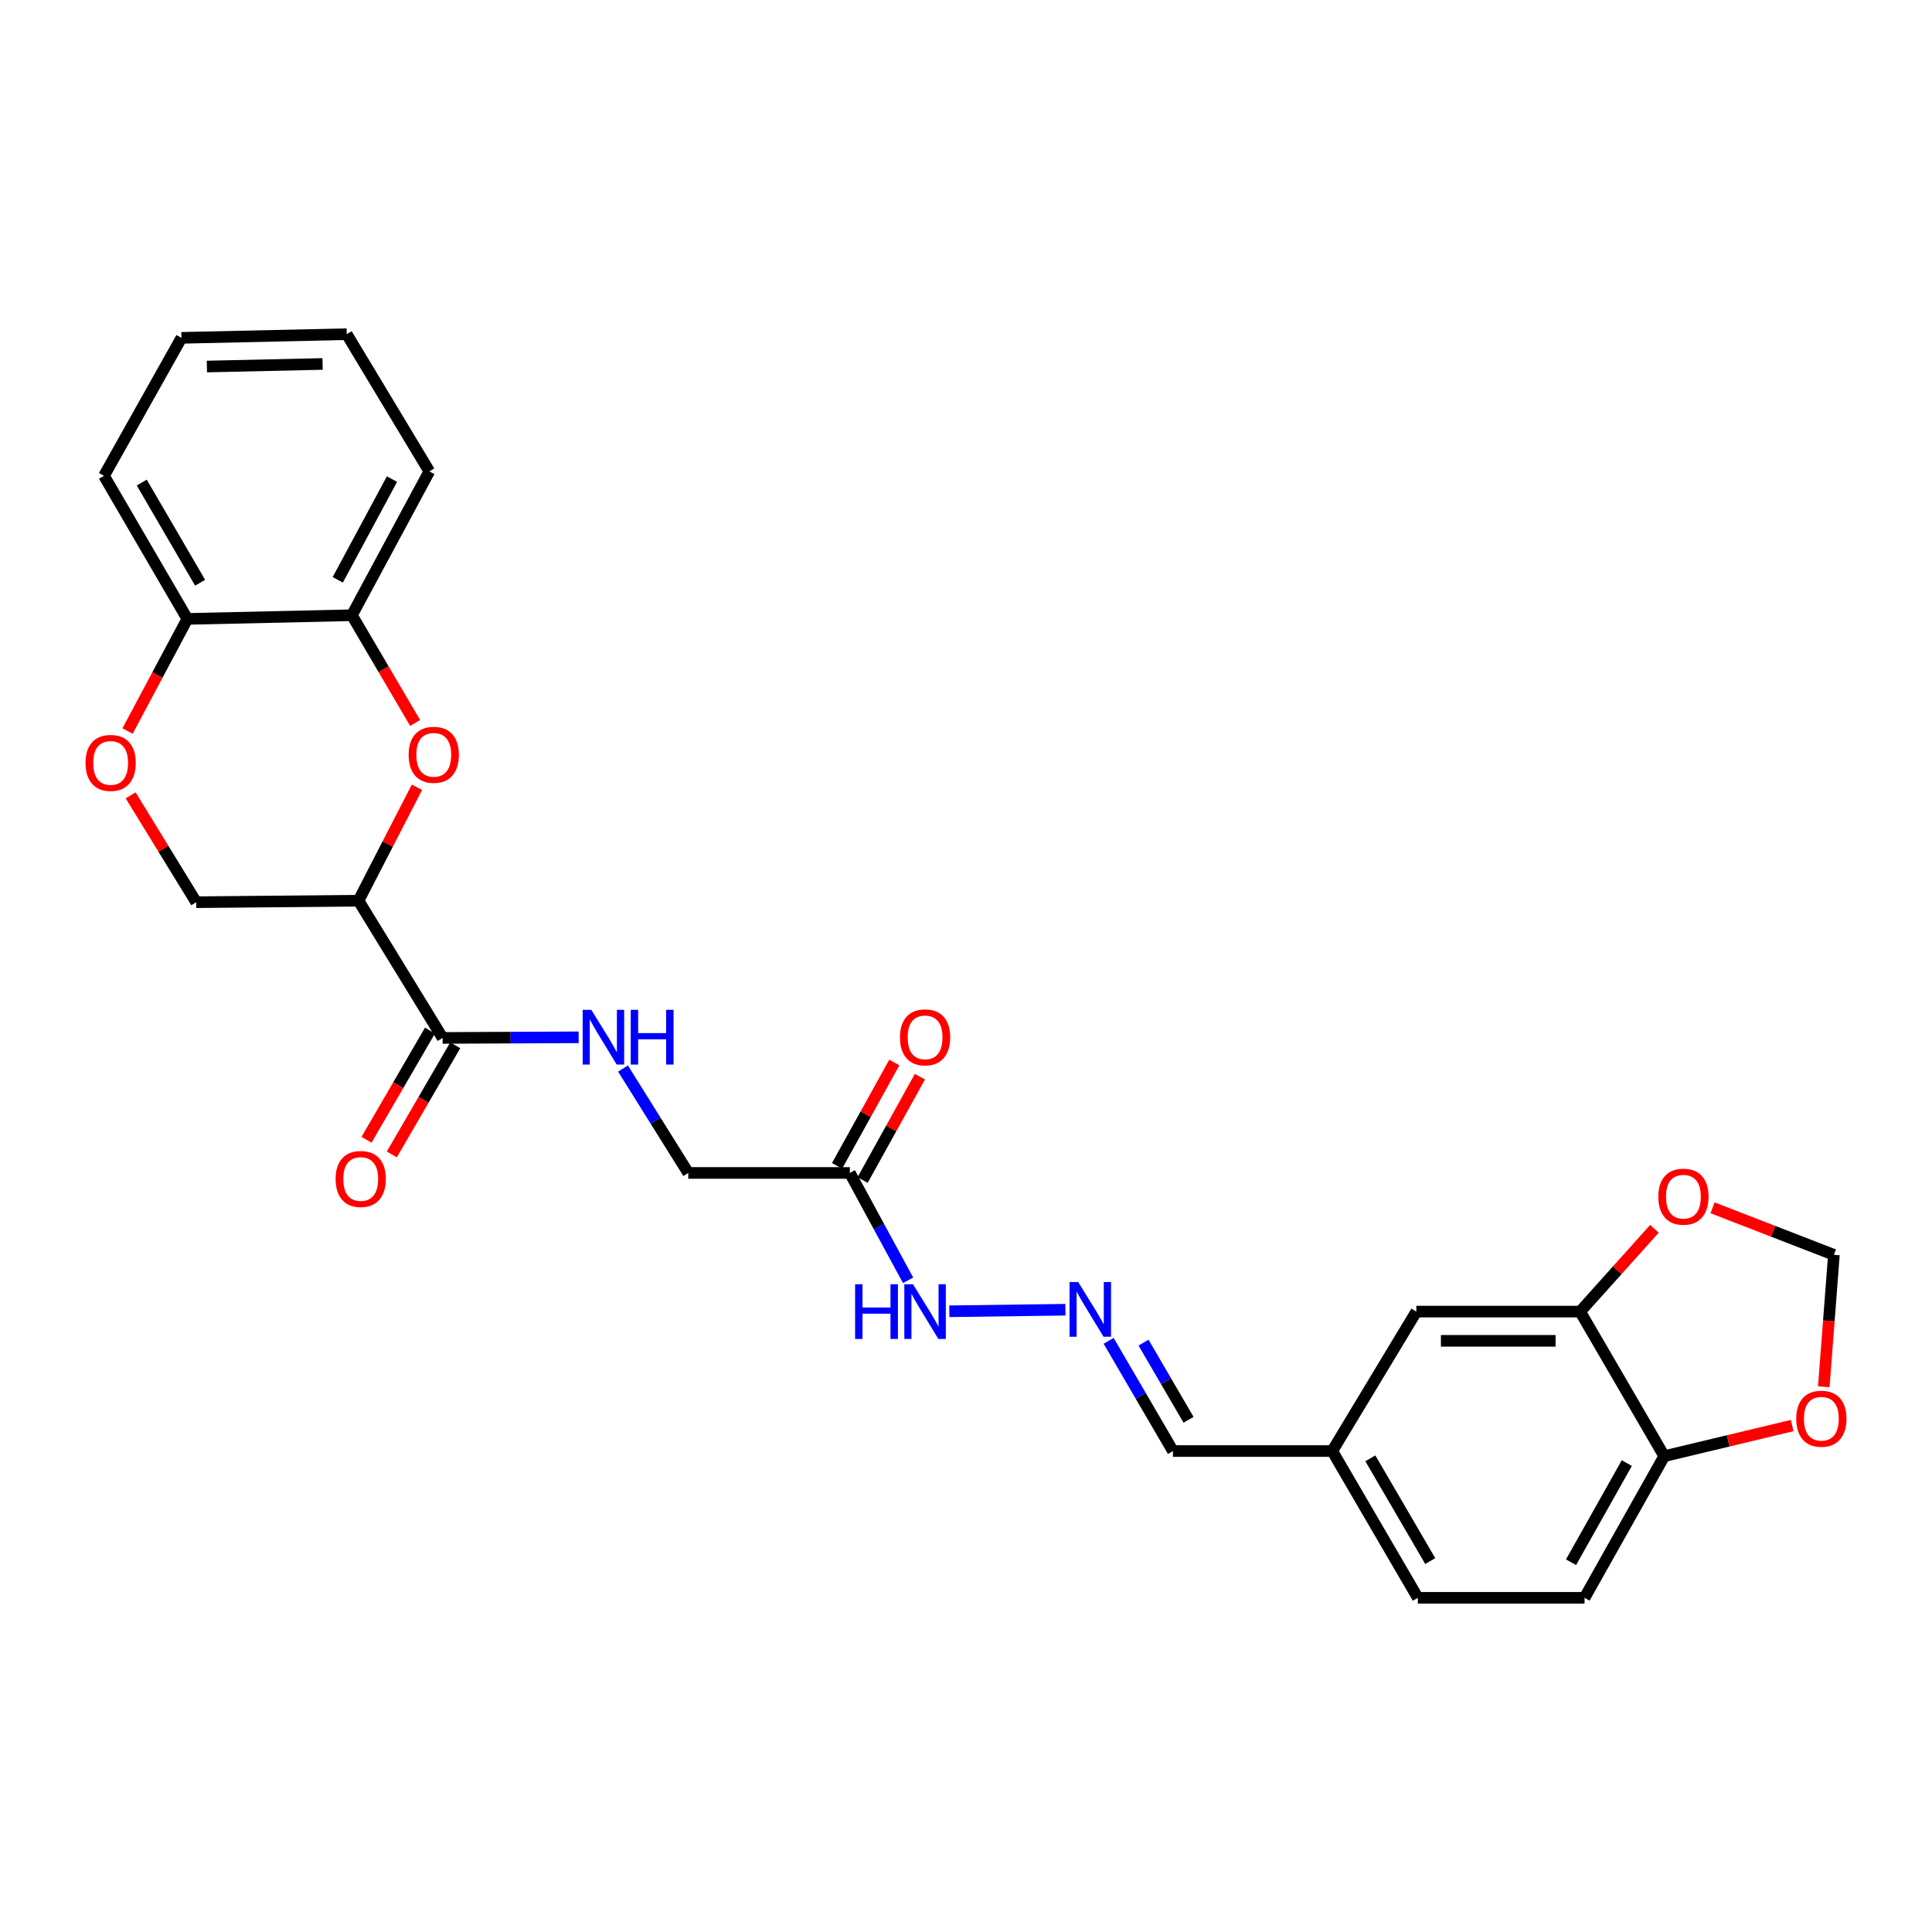 <?xml version='1.0' encoding='iso-8859-1'?>
<svg version='1.1' baseProfile='full'
              xmlns='http://www.w3.org/2000/svg'
                      xmlns:rdkit='http://www.rdkit.org/xml'
                      xmlns:xlink='http://www.w3.org/1999/xlink'
                  xml:space='preserve'
width='1000px' height='1000px' viewBox='0 0 1000 1000'>
<!-- END OF HEADER -->
<rect style='opacity:1.0;fill:#FFFFFF;stroke:none' width='1000' height='1000' x='0' y='0'> </rect>
<path class='bond-0' d='M 185.56,466.198 L 200.686,436.845' style='fill:none;fill-rule:evenodd;stroke:#000000;stroke-width:6px;stroke-linecap:butt;stroke-linejoin:miter;stroke-opacity:1' />
<path class='bond-0' d='M 200.686,436.845 L 215.813,407.492' style='fill:none;fill-rule:evenodd;stroke:#FF0000;stroke-width:6px;stroke-linecap:butt;stroke-linejoin:miter;stroke-opacity:1' />
<path class='bond-1' d='M 185.56,466.198 L 229.097,537.232' style='fill:none;fill-rule:evenodd;stroke:#000000;stroke-width:6px;stroke-linecap:butt;stroke-linejoin:miter;stroke-opacity:1' />
<path class='bond-8' d='M 185.56,466.198 L 101.562,466.979' style='fill:none;fill-rule:evenodd;stroke:#000000;stroke-width:6px;stroke-linecap:butt;stroke-linejoin:miter;stroke-opacity:1' />
<path class='bond-4' d='M 214.877,374.194 L 198.508,346.32' style='fill:none;fill-rule:evenodd;stroke:#FF0000;stroke-width:6px;stroke-linecap:butt;stroke-linejoin:miter;stroke-opacity:1' />
<path class='bond-4' d='M 198.508,346.32 L 182.138,318.445' style='fill:none;fill-rule:evenodd;stroke:#000000;stroke-width:6px;stroke-linecap:butt;stroke-linejoin:miter;stroke-opacity:1' />
<path class='bond-6' d='M 229.097,537.232 L 264.303,537.072' style='fill:none;fill-rule:evenodd;stroke:#000000;stroke-width:6px;stroke-linecap:butt;stroke-linejoin:miter;stroke-opacity:1' />
<path class='bond-6' d='M 264.303,537.072 L 299.509,536.912' style='fill:none;fill-rule:evenodd;stroke:#0000FF;stroke-width:6px;stroke-linecap:butt;stroke-linejoin:miter;stroke-opacity:1' />
<path class='bond-16' d='M 222.556,533.43 L 206.137,561.679' style='fill:none;fill-rule:evenodd;stroke:#000000;stroke-width:6px;stroke-linecap:butt;stroke-linejoin:miter;stroke-opacity:1' />
<path class='bond-16' d='M 206.137,561.679 L 189.719,589.928' style='fill:none;fill-rule:evenodd;stroke:#FF0000;stroke-width:6px;stroke-linecap:butt;stroke-linejoin:miter;stroke-opacity:1' />
<path class='bond-16' d='M 235.638,541.034 L 219.22,569.283' style='fill:none;fill-rule:evenodd;stroke:#000000;stroke-width:6px;stroke-linecap:butt;stroke-linejoin:miter;stroke-opacity:1' />
<path class='bond-16' d='M 219.22,569.283 L 202.801,597.532' style='fill:none;fill-rule:evenodd;stroke:#FF0000;stroke-width:6px;stroke-linecap:butt;stroke-linejoin:miter;stroke-opacity:1' />
<path class='bond-2' d='M 67.625,411.678 L 84.594,439.329' style='fill:none;fill-rule:evenodd;stroke:#FF0000;stroke-width:6px;stroke-linecap:butt;stroke-linejoin:miter;stroke-opacity:1' />
<path class='bond-2' d='M 84.594,439.329 L 101.562,466.979' style='fill:none;fill-rule:evenodd;stroke:#000000;stroke-width:6px;stroke-linecap:butt;stroke-linejoin:miter;stroke-opacity:1' />
<path class='bond-10' d='M 66.029,378.372 L 81.501,349.358' style='fill:none;fill-rule:evenodd;stroke:#FF0000;stroke-width:6px;stroke-linecap:butt;stroke-linejoin:miter;stroke-opacity:1' />
<path class='bond-10' d='M 81.501,349.358 L 96.972,320.345' style='fill:none;fill-rule:evenodd;stroke:#000000;stroke-width:6px;stroke-linecap:butt;stroke-linejoin:miter;stroke-opacity:1' />
<path class='bond-3' d='M 439.873,607.115 L 356.245,607.115' style='fill:none;fill-rule:evenodd;stroke:#000000;stroke-width:6px;stroke-linecap:butt;stroke-linejoin:miter;stroke-opacity:1' />
<path class='bond-14' d='M 439.873,607.115 L 454.95,634.898' style='fill:none;fill-rule:evenodd;stroke:#000000;stroke-width:6px;stroke-linecap:butt;stroke-linejoin:miter;stroke-opacity:1' />
<path class='bond-14' d='M 454.95,634.898 L 470.027,662.68' style='fill:none;fill-rule:evenodd;stroke:#0000FF;stroke-width:6px;stroke-linecap:butt;stroke-linejoin:miter;stroke-opacity:1' />
<path class='bond-17' d='M 446.49,610.783 L 461.316,584.037' style='fill:none;fill-rule:evenodd;stroke:#000000;stroke-width:6px;stroke-linecap:butt;stroke-linejoin:miter;stroke-opacity:1' />
<path class='bond-17' d='M 461.316,584.037 L 476.142,557.29' style='fill:none;fill-rule:evenodd;stroke:#FF0000;stroke-width:6px;stroke-linecap:butt;stroke-linejoin:miter;stroke-opacity:1' />
<path class='bond-17' d='M 433.255,603.447 L 448.082,576.701' style='fill:none;fill-rule:evenodd;stroke:#000000;stroke-width:6px;stroke-linecap:butt;stroke-linejoin:miter;stroke-opacity:1' />
<path class='bond-17' d='M 448.082,576.701 L 462.908,549.954' style='fill:none;fill-rule:evenodd;stroke:#FF0000;stroke-width:6px;stroke-linecap:butt;stroke-linejoin:miter;stroke-opacity:1' />
<path class='bond-23' d='M 182.138,318.445 L 222.22,243.989' style='fill:none;fill-rule:evenodd;stroke:#000000;stroke-width:6px;stroke-linecap:butt;stroke-linejoin:miter;stroke-opacity:1' />
<path class='bond-23' d='M 174.827,300.104 L 202.884,247.985' style='fill:none;fill-rule:evenodd;stroke:#000000;stroke-width:6px;stroke-linecap:butt;stroke-linejoin:miter;stroke-opacity:1' />
<path class='bond-27' d='M 182.138,318.445 L 96.972,320.345' style='fill:none;fill-rule:evenodd;stroke:#000000;stroke-width:6px;stroke-linecap:butt;stroke-linejoin:miter;stroke-opacity:1' />
<path class='bond-5' d='M 817.879,678.882 L 733.099,678.882' style='fill:none;fill-rule:evenodd;stroke:#000000;stroke-width:6px;stroke-linecap:butt;stroke-linejoin:miter;stroke-opacity:1' />
<path class='bond-5' d='M 805.162,694.013 L 745.816,694.013' style='fill:none;fill-rule:evenodd;stroke:#000000;stroke-width:6px;stroke-linecap:butt;stroke-linejoin:miter;stroke-opacity:1' />
<path class='bond-11' d='M 817.879,678.882 L 837.107,657.458' style='fill:none;fill-rule:evenodd;stroke:#000000;stroke-width:6px;stroke-linecap:butt;stroke-linejoin:miter;stroke-opacity:1' />
<path class='bond-11' d='M 837.107,657.458 L 856.335,636.035' style='fill:none;fill-rule:evenodd;stroke:#FF0000;stroke-width:6px;stroke-linecap:butt;stroke-linejoin:miter;stroke-opacity:1' />
<path class='bond-29' d='M 817.879,678.882 L 861.407,753.716' style='fill:none;fill-rule:evenodd;stroke:#000000;stroke-width:6px;stroke-linecap:butt;stroke-linejoin:miter;stroke-opacity:1' />
<path class='bond-18' d='M 322.475,553.085 L 339.36,580.1' style='fill:none;fill-rule:evenodd;stroke:#0000FF;stroke-width:6px;stroke-linecap:butt;stroke-linejoin:miter;stroke-opacity:1' />
<path class='bond-18' d='M 339.36,580.1 L 356.245,607.115' style='fill:none;fill-rule:evenodd;stroke:#000000;stroke-width:6px;stroke-linecap:butt;stroke-linejoin:miter;stroke-opacity:1' />
<path class='bond-7' d='M 551.453,677.911 L 491.376,678.714' style='fill:none;fill-rule:evenodd;stroke:#0000FF;stroke-width:6px;stroke-linecap:butt;stroke-linejoin:miter;stroke-opacity:1' />
<path class='bond-20' d='M 573.832,694.02 L 590.472,722.536' style='fill:none;fill-rule:evenodd;stroke:#0000FF;stroke-width:6px;stroke-linecap:butt;stroke-linejoin:miter;stroke-opacity:1' />
<path class='bond-20' d='M 590.472,722.536 L 607.111,751.051' style='fill:none;fill-rule:evenodd;stroke:#000000;stroke-width:6px;stroke-linecap:butt;stroke-linejoin:miter;stroke-opacity:1' />
<path class='bond-20' d='M 591.893,694.949 L 603.541,714.909' style='fill:none;fill-rule:evenodd;stroke:#0000FF;stroke-width:6px;stroke-linecap:butt;stroke-linejoin:miter;stroke-opacity:1' />
<path class='bond-20' d='M 603.541,714.909 L 615.189,734.87' style='fill:none;fill-rule:evenodd;stroke:#000000;stroke-width:6px;stroke-linecap:butt;stroke-linejoin:miter;stroke-opacity:1' />
<path class='bond-9' d='M 861.407,753.716 L 820.165,827.029' style='fill:none;fill-rule:evenodd;stroke:#000000;stroke-width:6px;stroke-linecap:butt;stroke-linejoin:miter;stroke-opacity:1' />
<path class='bond-9' d='M 842.033,757.294 L 813.163,808.613' style='fill:none;fill-rule:evenodd;stroke:#000000;stroke-width:6px;stroke-linecap:butt;stroke-linejoin:miter;stroke-opacity:1' />
<path class='bond-12' d='M 861.407,753.716 L 894.524,745.788' style='fill:none;fill-rule:evenodd;stroke:#000000;stroke-width:6px;stroke-linecap:butt;stroke-linejoin:miter;stroke-opacity:1' />
<path class='bond-12' d='M 894.524,745.788 L 927.641,737.859' style='fill:none;fill-rule:evenodd;stroke:#FF0000;stroke-width:6px;stroke-linecap:butt;stroke-linejoin:miter;stroke-opacity:1' />
<path class='bond-24' d='M 96.972,320.345 L 53.83,246.284' style='fill:none;fill-rule:evenodd;stroke:#000000;stroke-width:6px;stroke-linecap:butt;stroke-linejoin:miter;stroke-opacity:1' />
<path class='bond-24' d='M 103.576,301.619 L 73.376,249.777' style='fill:none;fill-rule:evenodd;stroke:#000000;stroke-width:6px;stroke-linecap:butt;stroke-linejoin:miter;stroke-opacity:1' />
<path class='bond-13' d='M 886.424,625.166 L 917.823,637.329' style='fill:none;fill-rule:evenodd;stroke:#FF0000;stroke-width:6px;stroke-linecap:butt;stroke-linejoin:miter;stroke-opacity:1' />
<path class='bond-13' d='M 917.823,637.329 L 949.222,649.493' style='fill:none;fill-rule:evenodd;stroke:#000000;stroke-width:6px;stroke-linecap:butt;stroke-linejoin:miter;stroke-opacity:1' />
<path class='bond-30' d='M 943.991,717.802 L 946.606,683.647' style='fill:none;fill-rule:evenodd;stroke:#FF0000;stroke-width:6px;stroke-linecap:butt;stroke-linejoin:miter;stroke-opacity:1' />
<path class='bond-30' d='M 946.606,683.647 L 949.222,649.493' style='fill:none;fill-rule:evenodd;stroke:#000000;stroke-width:6px;stroke-linecap:butt;stroke-linejoin:miter;stroke-opacity:1' />
<path class='bond-15' d='M 733.099,678.882 L 689.57,751.051' style='fill:none;fill-rule:evenodd;stroke:#000000;stroke-width:6px;stroke-linecap:butt;stroke-linejoin:miter;stroke-opacity:1' />
<path class='bond-19' d='M 820.165,827.029 L 733.864,827.029' style='fill:none;fill-rule:evenodd;stroke:#000000;stroke-width:6px;stroke-linecap:butt;stroke-linejoin:miter;stroke-opacity:1' />
<path class='bond-21' d='M 607.111,751.051 L 689.57,751.051' style='fill:none;fill-rule:evenodd;stroke:#000000;stroke-width:6px;stroke-linecap:butt;stroke-linejoin:miter;stroke-opacity:1' />
<path class='bond-22' d='M 689.57,751.051 L 733.864,827.029' style='fill:none;fill-rule:evenodd;stroke:#000000;stroke-width:6px;stroke-linecap:butt;stroke-linejoin:miter;stroke-opacity:1' />
<path class='bond-22' d='M 709.287,754.827 L 740.293,808.011' style='fill:none;fill-rule:evenodd;stroke:#000000;stroke-width:6px;stroke-linecap:butt;stroke-linejoin:miter;stroke-opacity:1' />
<path class='bond-25' d='M 222.22,243.989 L 179.465,172.971' style='fill:none;fill-rule:evenodd;stroke:#000000;stroke-width:6px;stroke-linecap:butt;stroke-linejoin:miter;stroke-opacity:1' />
<path class='bond-26' d='M 53.83,246.284 L 93.921,174.871' style='fill:none;fill-rule:evenodd;stroke:#000000;stroke-width:6px;stroke-linecap:butt;stroke-linejoin:miter;stroke-opacity:1' />
<path class='bond-28' d='M 179.465,172.971 L 93.921,174.871' style='fill:none;fill-rule:evenodd;stroke:#000000;stroke-width:6px;stroke-linecap:butt;stroke-linejoin:miter;stroke-opacity:1' />
<path class='bond-28' d='M 166.969,188.384 L 107.088,189.714' style='fill:none;fill-rule:evenodd;stroke:#000000;stroke-width:6px;stroke-linecap:butt;stroke-linejoin:miter;stroke-opacity:1' />
<path  class='atom-1' d='M 211.515 390.686
Q 211.515 383.886, 214.875 380.086
Q 218.235 376.286, 224.515 376.286
Q 230.795 376.286, 234.155 380.086
Q 237.515 383.886, 237.515 390.686
Q 237.515 397.566, 234.115 401.486
Q 230.715 405.366, 224.515 405.366
Q 218.275 405.366, 214.875 401.486
Q 211.515 397.606, 211.515 390.686
M 224.515 402.166
Q 228.835 402.166, 231.155 399.286
Q 233.515 396.366, 233.515 390.686
Q 233.515 385.126, 231.155 382.326
Q 228.835 379.486, 224.515 379.486
Q 220.195 379.486, 217.835 382.286
Q 215.515 385.086, 215.515 390.686
Q 215.515 396.406, 217.835 399.286
Q 220.195 402.166, 224.515 402.166
' fill='#FF0000'/>
<path  class='atom-3' d='M 44.268 394.881
Q 44.268 388.081, 47.628 384.281
Q 50.988 380.481, 57.268 380.481
Q 63.548 380.481, 66.908 384.281
Q 70.268 388.081, 70.268 394.881
Q 70.268 401.761, 66.868 405.681
Q 63.468 409.561, 57.268 409.561
Q 51.028 409.561, 47.628 405.681
Q 44.268 401.801, 44.268 394.881
M 57.268 406.361
Q 61.588 406.361, 63.908 403.481
Q 66.268 400.561, 66.268 394.881
Q 66.268 389.321, 63.908 386.521
Q 61.588 383.681, 57.268 383.681
Q 52.948 383.681, 50.588 386.481
Q 48.268 389.281, 48.268 394.881
Q 48.268 400.601, 50.588 403.481
Q 52.948 406.361, 57.268 406.361
' fill='#FF0000'/>
<path  class='atom-7' d='M 306.069 522.694
L 315.349 537.694
Q 316.269 539.174, 317.749 541.854
Q 319.229 544.534, 319.309 544.694
L 319.309 522.694
L 323.069 522.694
L 323.069 551.014
L 319.189 551.014
L 309.229 534.614
Q 308.069 532.694, 306.829 530.494
Q 305.629 528.294, 305.269 527.614
L 305.269 551.014
L 301.589 551.014
L 301.589 522.694
L 306.069 522.694
' fill='#0000FF'/>
<path  class='atom-7' d='M 326.469 522.694
L 330.309 522.694
L 330.309 534.734
L 344.789 534.734
L 344.789 522.694
L 348.629 522.694
L 348.629 551.014
L 344.789 551.014
L 344.789 537.934
L 330.309 537.934
L 330.309 551.014
L 326.469 551.014
L 326.469 522.694
' fill='#0000FF'/>
<path  class='atom-8' d='M 558.071 663.578
L 567.351 678.578
Q 568.271 680.058, 569.751 682.738
Q 571.231 685.418, 571.311 685.578
L 571.311 663.578
L 575.071 663.578
L 575.071 691.898
L 571.191 691.898
L 561.231 675.498
Q 560.071 673.578, 558.831 671.378
Q 557.631 669.178, 557.271 668.498
L 557.271 691.898
L 553.591 691.898
L 553.591 663.578
L 558.071 663.578
' fill='#0000FF'/>
<path  class='atom-12' d='M 858.336 619.402
Q 858.336 612.602, 861.696 608.802
Q 865.056 605.002, 871.336 605.002
Q 877.616 605.002, 880.976 608.802
Q 884.336 612.602, 884.336 619.402
Q 884.336 626.282, 880.936 630.202
Q 877.536 634.082, 871.336 634.082
Q 865.096 634.082, 861.696 630.202
Q 858.336 626.322, 858.336 619.402
M 871.336 630.882
Q 875.656 630.882, 877.976 628.002
Q 880.336 625.082, 880.336 619.402
Q 880.336 613.842, 877.976 611.042
Q 875.656 608.202, 871.336 608.202
Q 867.016 608.202, 864.656 611.002
Q 862.336 613.802, 862.336 619.402
Q 862.336 625.122, 864.656 628.002
Q 867.016 630.882, 871.336 630.882
' fill='#FF0000'/>
<path  class='atom-13' d='M 929.732 734.327
Q 929.732 727.527, 933.092 723.727
Q 936.452 719.927, 942.732 719.927
Q 949.012 719.927, 952.372 723.727
Q 955.732 727.527, 955.732 734.327
Q 955.732 741.207, 952.332 745.127
Q 948.932 749.007, 942.732 749.007
Q 936.492 749.007, 933.092 745.127
Q 929.732 741.247, 929.732 734.327
M 942.732 745.807
Q 947.052 745.807, 949.372 742.927
Q 951.732 740.007, 951.732 734.327
Q 951.732 728.767, 949.372 725.967
Q 947.052 723.127, 942.732 723.127
Q 938.412 723.127, 936.052 725.927
Q 933.732 728.727, 933.732 734.327
Q 933.732 740.047, 936.052 742.927
Q 938.412 745.807, 942.732 745.807
' fill='#FF0000'/>
<path  class='atom-15' d='M 442.6 664.722
L 446.44 664.722
L 446.44 676.762
L 460.92 676.762
L 460.92 664.722
L 464.76 664.722
L 464.76 693.042
L 460.92 693.042
L 460.92 679.962
L 446.44 679.962
L 446.44 693.042
L 442.6 693.042
L 442.6 664.722
' fill='#0000FF'/>
<path  class='atom-15' d='M 472.56 664.722
L 481.84 679.722
Q 482.76 681.202, 484.24 683.882
Q 485.72 686.562, 485.8 686.722
L 485.8 664.722
L 489.56 664.722
L 489.56 693.042
L 485.68 693.042
L 475.72 676.642
Q 474.56 674.722, 473.32 672.522
Q 472.12 670.322, 471.76 669.642
L 471.76 693.042
L 468.08 693.042
L 468.08 664.722
L 472.56 664.722
' fill='#0000FF'/>
<path  class='atom-17' d='M 173.711 610.239
Q 173.711 603.439, 177.071 599.639
Q 180.431 595.839, 186.711 595.839
Q 192.991 595.839, 196.351 599.639
Q 199.711 603.439, 199.711 610.239
Q 199.711 617.119, 196.311 621.039
Q 192.911 624.919, 186.711 624.919
Q 180.471 624.919, 177.071 621.039
Q 173.711 617.159, 173.711 610.239
M 186.711 621.719
Q 191.031 621.719, 193.351 618.839
Q 195.711 615.919, 195.711 610.239
Q 195.711 604.679, 193.351 601.879
Q 191.031 599.039, 186.711 599.039
Q 182.391 599.039, 180.031 601.839
Q 177.711 604.639, 177.711 610.239
Q 177.711 615.959, 180.031 618.839
Q 182.391 621.719, 186.711 621.719
' fill='#FF0000'/>
<path  class='atom-18' d='M 465.82 536.934
Q 465.82 530.134, 469.18 526.334
Q 472.54 522.534, 478.82 522.534
Q 485.1 522.534, 488.46 526.334
Q 491.82 530.134, 491.82 536.934
Q 491.82 543.814, 488.42 547.734
Q 485.02 551.614, 478.82 551.614
Q 472.58 551.614, 469.18 547.734
Q 465.82 543.854, 465.82 536.934
M 478.82 548.414
Q 483.14 548.414, 485.46 545.534
Q 487.82 542.614, 487.82 536.934
Q 487.82 531.374, 485.46 528.574
Q 483.14 525.734, 478.82 525.734
Q 474.5 525.734, 472.14 528.534
Q 469.82 531.334, 469.82 536.934
Q 469.82 542.654, 472.14 545.534
Q 474.5 548.414, 478.82 548.414
' fill='#FF0000'/>
</svg>
